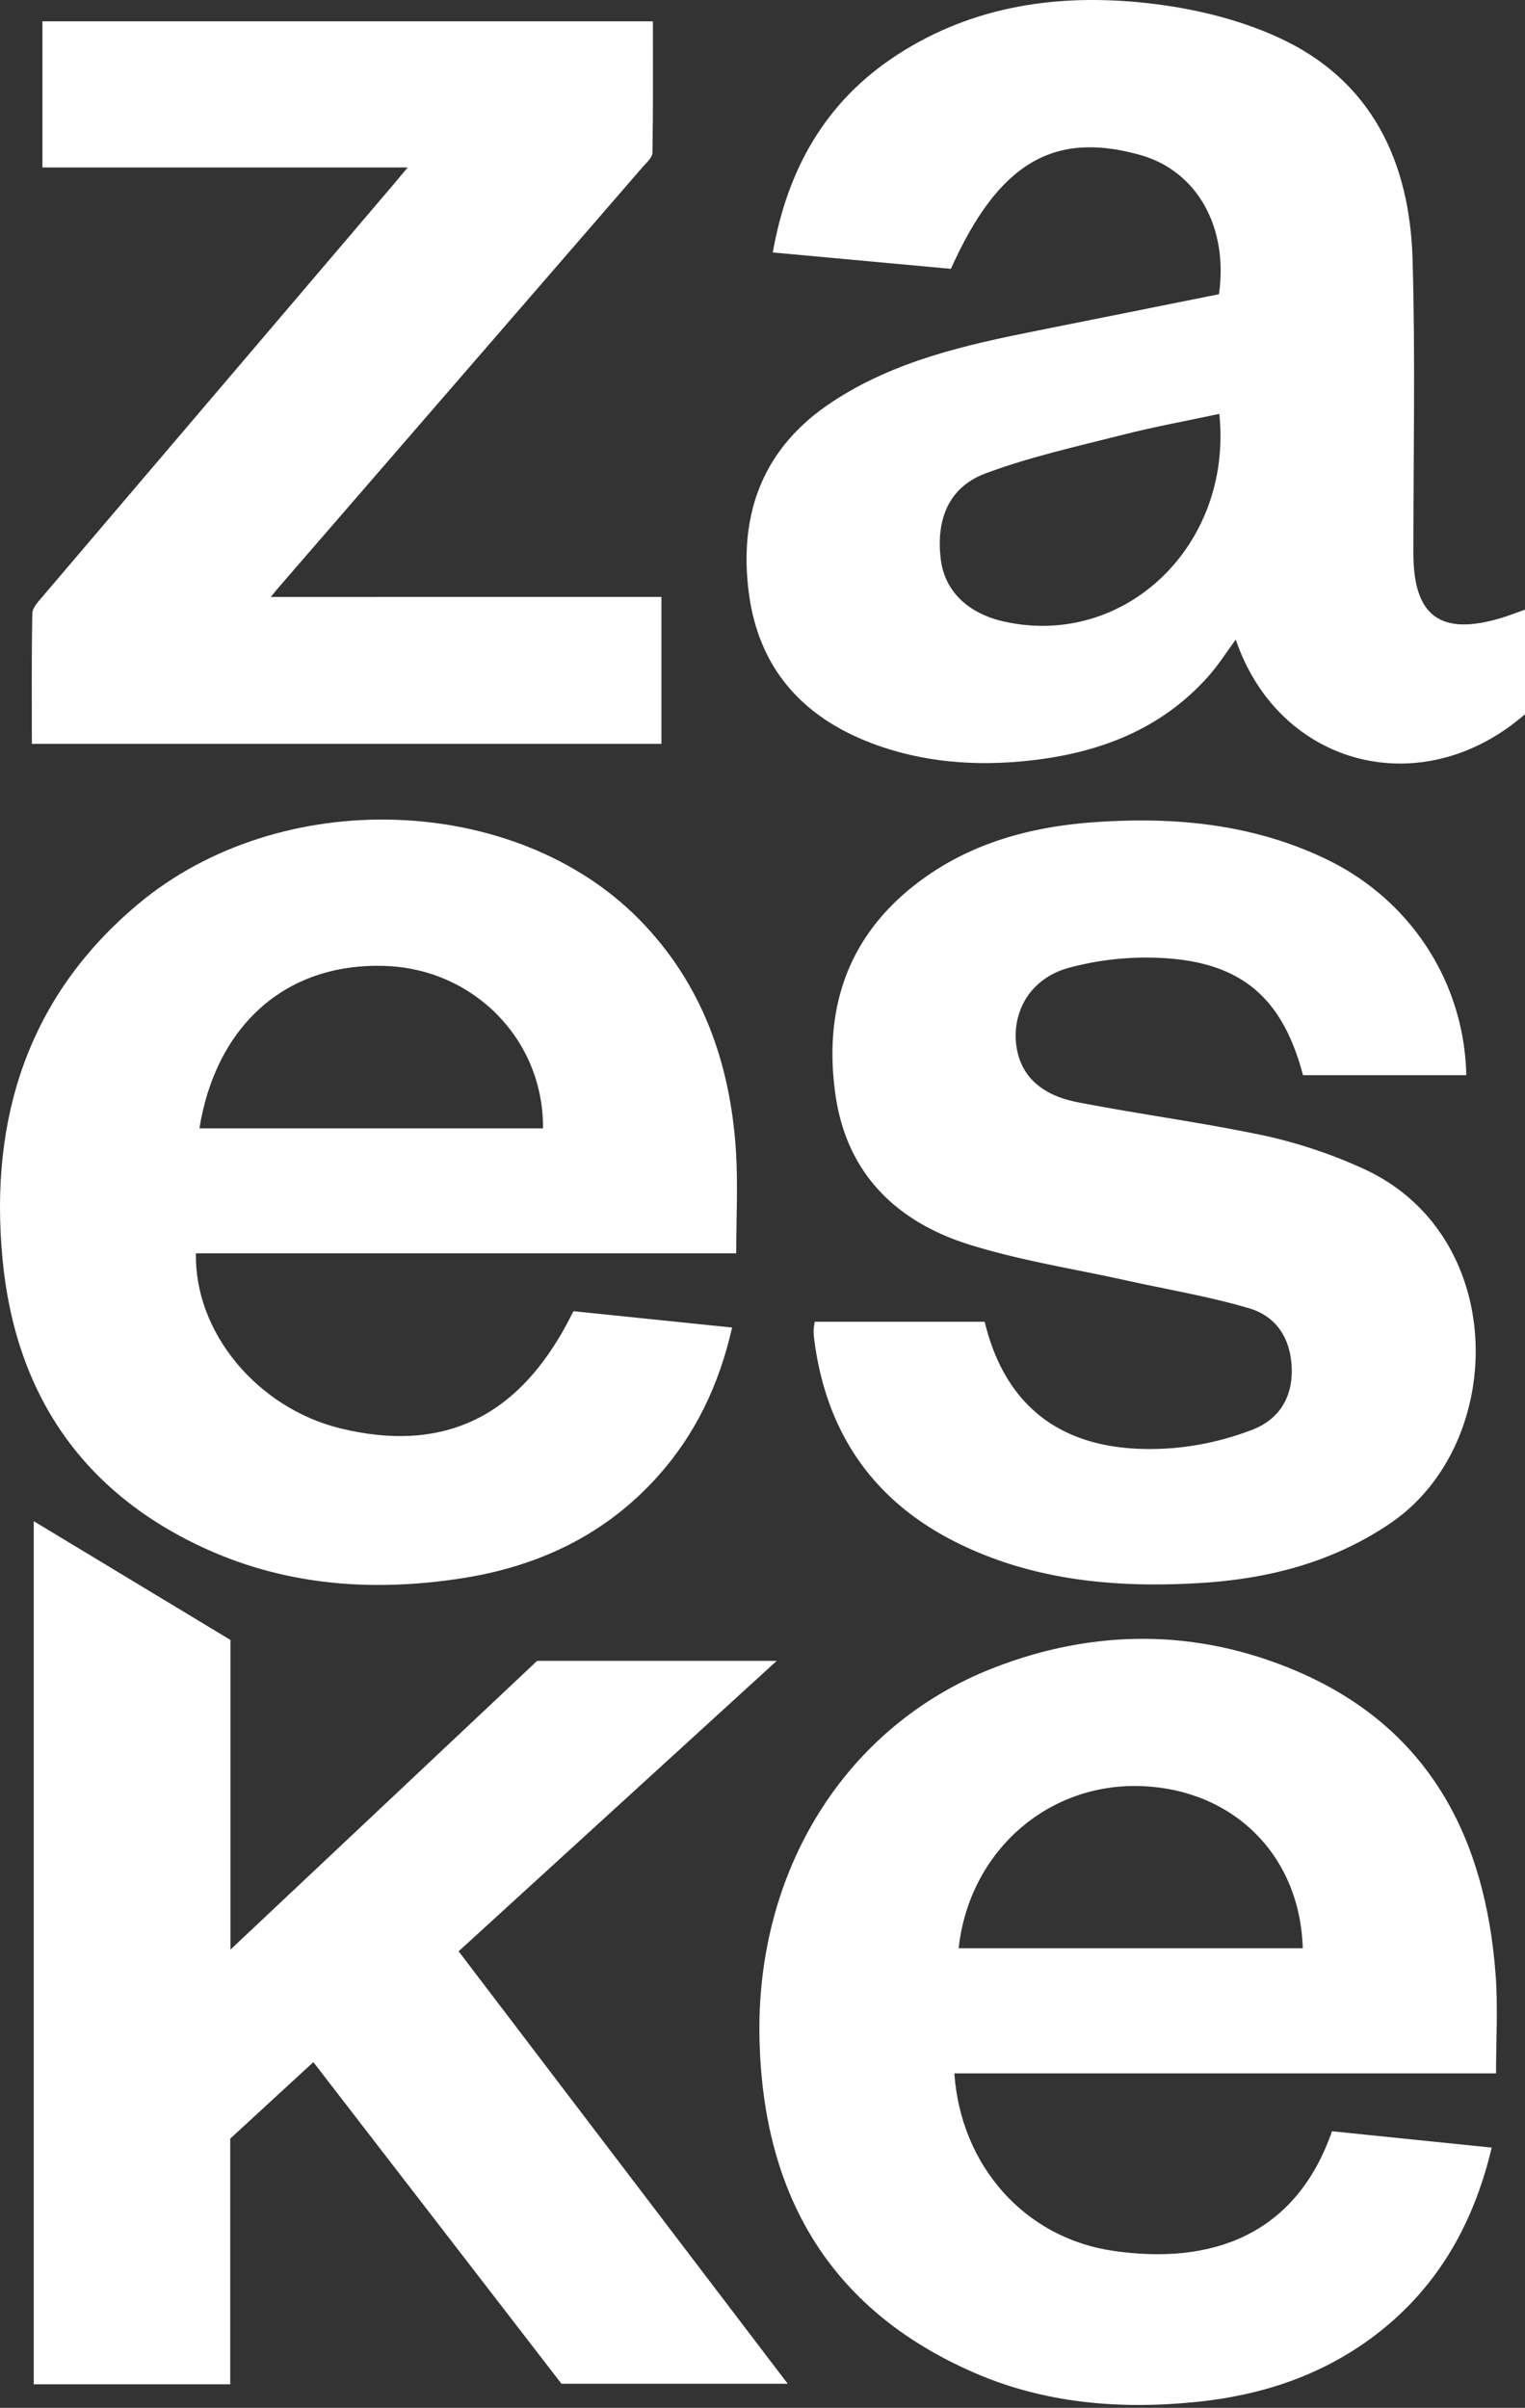 <svg id="Ebene_2" data-name="Ebene 2" xmlns="http://www.w3.org/2000/svg" viewBox="0 0 534.05 842.89"><rect x="0" y="0" width="534.05" height="842.89" fill="#333333" stroke="none"/><defs><style>.cls-1{fill:#fff;}</style></defs><title>Zeichenfläche 1</title><path class="cls-1" d="M333,94.11l-62.37-5.73c5.16-29.34,18.6-53,43.56-69.18C341,1.79,371.08-2.32,401.93,1.11c15.55,1.73,31.59,5.51,45.75,12,32.61,14.89,46,43.36,47,77.69s.27,68.59.29,102.89c0,22,9.46,29,30.63,22.67,2.76-.83,5.45-1.89,8.46-2.94V250c-35.9,31.36-86.08,18.53-101.31-26.11-3.24,4.39-6.05,8.88-9.52,12.79-16.54,18.65-38.24,26.84-62.29,29.53-18.95,2.12-37.73.79-55.75-6.06-24.34-9.24-39.54-26.38-42.95-52.54-3.64-27.91,5-51,29.15-66.89,21.86-14.43,46.84-20,72-25L426.88,103c3.35-23.59-7.74-43.14-27.51-48.73C368.85,45.67,349.59,57.14,333,94.11Zm94,50.77c-11.3,2.42-22.67,4.48-33.83,7.33-16.17,4.11-32.6,7.73-48.16,13.56-12.76,4.79-17.33,16.1-15.53,30.21,1.39,10.92,9.47,18.8,22.16,21.61C394.05,227,431.79,190.72,427,144.88Z"/><path class="cls-1" d="M257.82,438.74H68.63C68,466.31,90.07,492.86,119.13,500c36.93,9,63.71-4.34,81.67-41l55.58,5.72c-4.5,19.86-12.73,37.24-26,52.06-18.48,20.62-42.06,31.66-69.06,35.78-30.38,4.64-60.25,2.6-88.53-10.06C28.85,522.79,5.29,487.86.86,440.53c-4.58-48.87,8.87-91.74,47.56-124.09C98.21,274.81,180.51,277.64,224,322c21.86,22.32,31.67,50,33.71,80.58C258.48,414.45,257.82,426.39,257.82,438.74ZM190.16,395c.27-30.92-24.13-55.79-55.26-56.86-36-1.24-59.53,22.18-65.06,56.86Z"/><path class="cls-1" d="M523.91,725.81H334.21c2.25,32.26,24.52,57.57,55.55,62.11,34.09,5,63.91-5.1,76.7-41.85l55.93,5.72c-6.57,27.69-19.84,50.42-42.67,67.06-18,13.07-38.39,19.65-60.22,21.92-27.07,2.82-53.76.65-78.89-10.41-50.38-22.15-73.29-62.43-74.63-116.2-1.48-59.31,30.15-110.06,81.76-130.22,35.36-13.82,71.41-13.85,106.25,1,46.46,19.83,66.28,58.34,69.8,106.73C524.6,702.84,523.91,714.1,523.91,725.81ZM335.72,682h120.5c-.9-32.15-23.85-55.31-56-56.73C367.14,623.78,339.44,648,335.72,682Z"/><path class="cls-1" d="M11.82,532.51,80.7,574.08v108.4c36.42-34.27,71.88-67.64,107.4-101.08H272L160.61,683.07,275.85,834.45H196.62q-42.9-55.58-86.88-112.58L80.62,748.65v86H11.82Z"/><path class="cls-1" d="M513.49,376.39H456.35c.23.67,0,.09-.18-.52-7.25-27-21.9-39.37-50.31-40.56a104.15,104.15,0,0,0-31.65,3.5c-12.8,3.56-19.31,14.27-18.44,25.71.83,11,7.86,18.64,21.44,21.29,21.89,4.26,44.06,7.16,65.86,11.79a171.64,171.64,0,0,1,33.81,11.26c51.66,23,51.18,96.41,10,124.39-20.31,13.79-43,19.51-67,20.93-28.65,1.68-56.79-.76-83.15-13.36-30.4-14.53-47.39-38.81-51.62-72.13a29.49,29.49,0,0,1-.19-3.11,28.39,28.39,0,0,1,.4-2.89h59.51c7.67,31.73,29.8,47.12,66.12,44.21a101.25,101.25,0,0,0,27.53-6.38c9.2-3.5,14.26-11.12,13.87-21.63s-5.43-18.13-15-20.94c-14-4.13-28.56-6.54-42.88-9.71-18.36-4.07-37.1-6.95-55-12.55-25.82-8.08-43.25-25.16-47-53.18-4-29.68,4.47-54.88,28.85-73.46,18.38-14,39.8-19.73,62.45-21.27,27.81-1.9,55,.67,80.56,12.92C493.84,314.85,512.79,343.67,513.49,376.39Z"/><path class="cls-1" d="M11.16,260.4c0-15.3-.14-30.5.16-45.68,0-2,2.16-4.17,3.68-6Q76.08,137,137.25,65.21c1.66-1.95,3.29-3.92,5.53-6.59H14.86V7.46H228.64c0,15.3.11,30.62-.15,45.94,0,1.7-2,3.48-3.37,5Q161.37,132,97.57,205.64c-.77.88-1.49,1.81-2.73,3.33H231.63V260.4Z"/></svg>